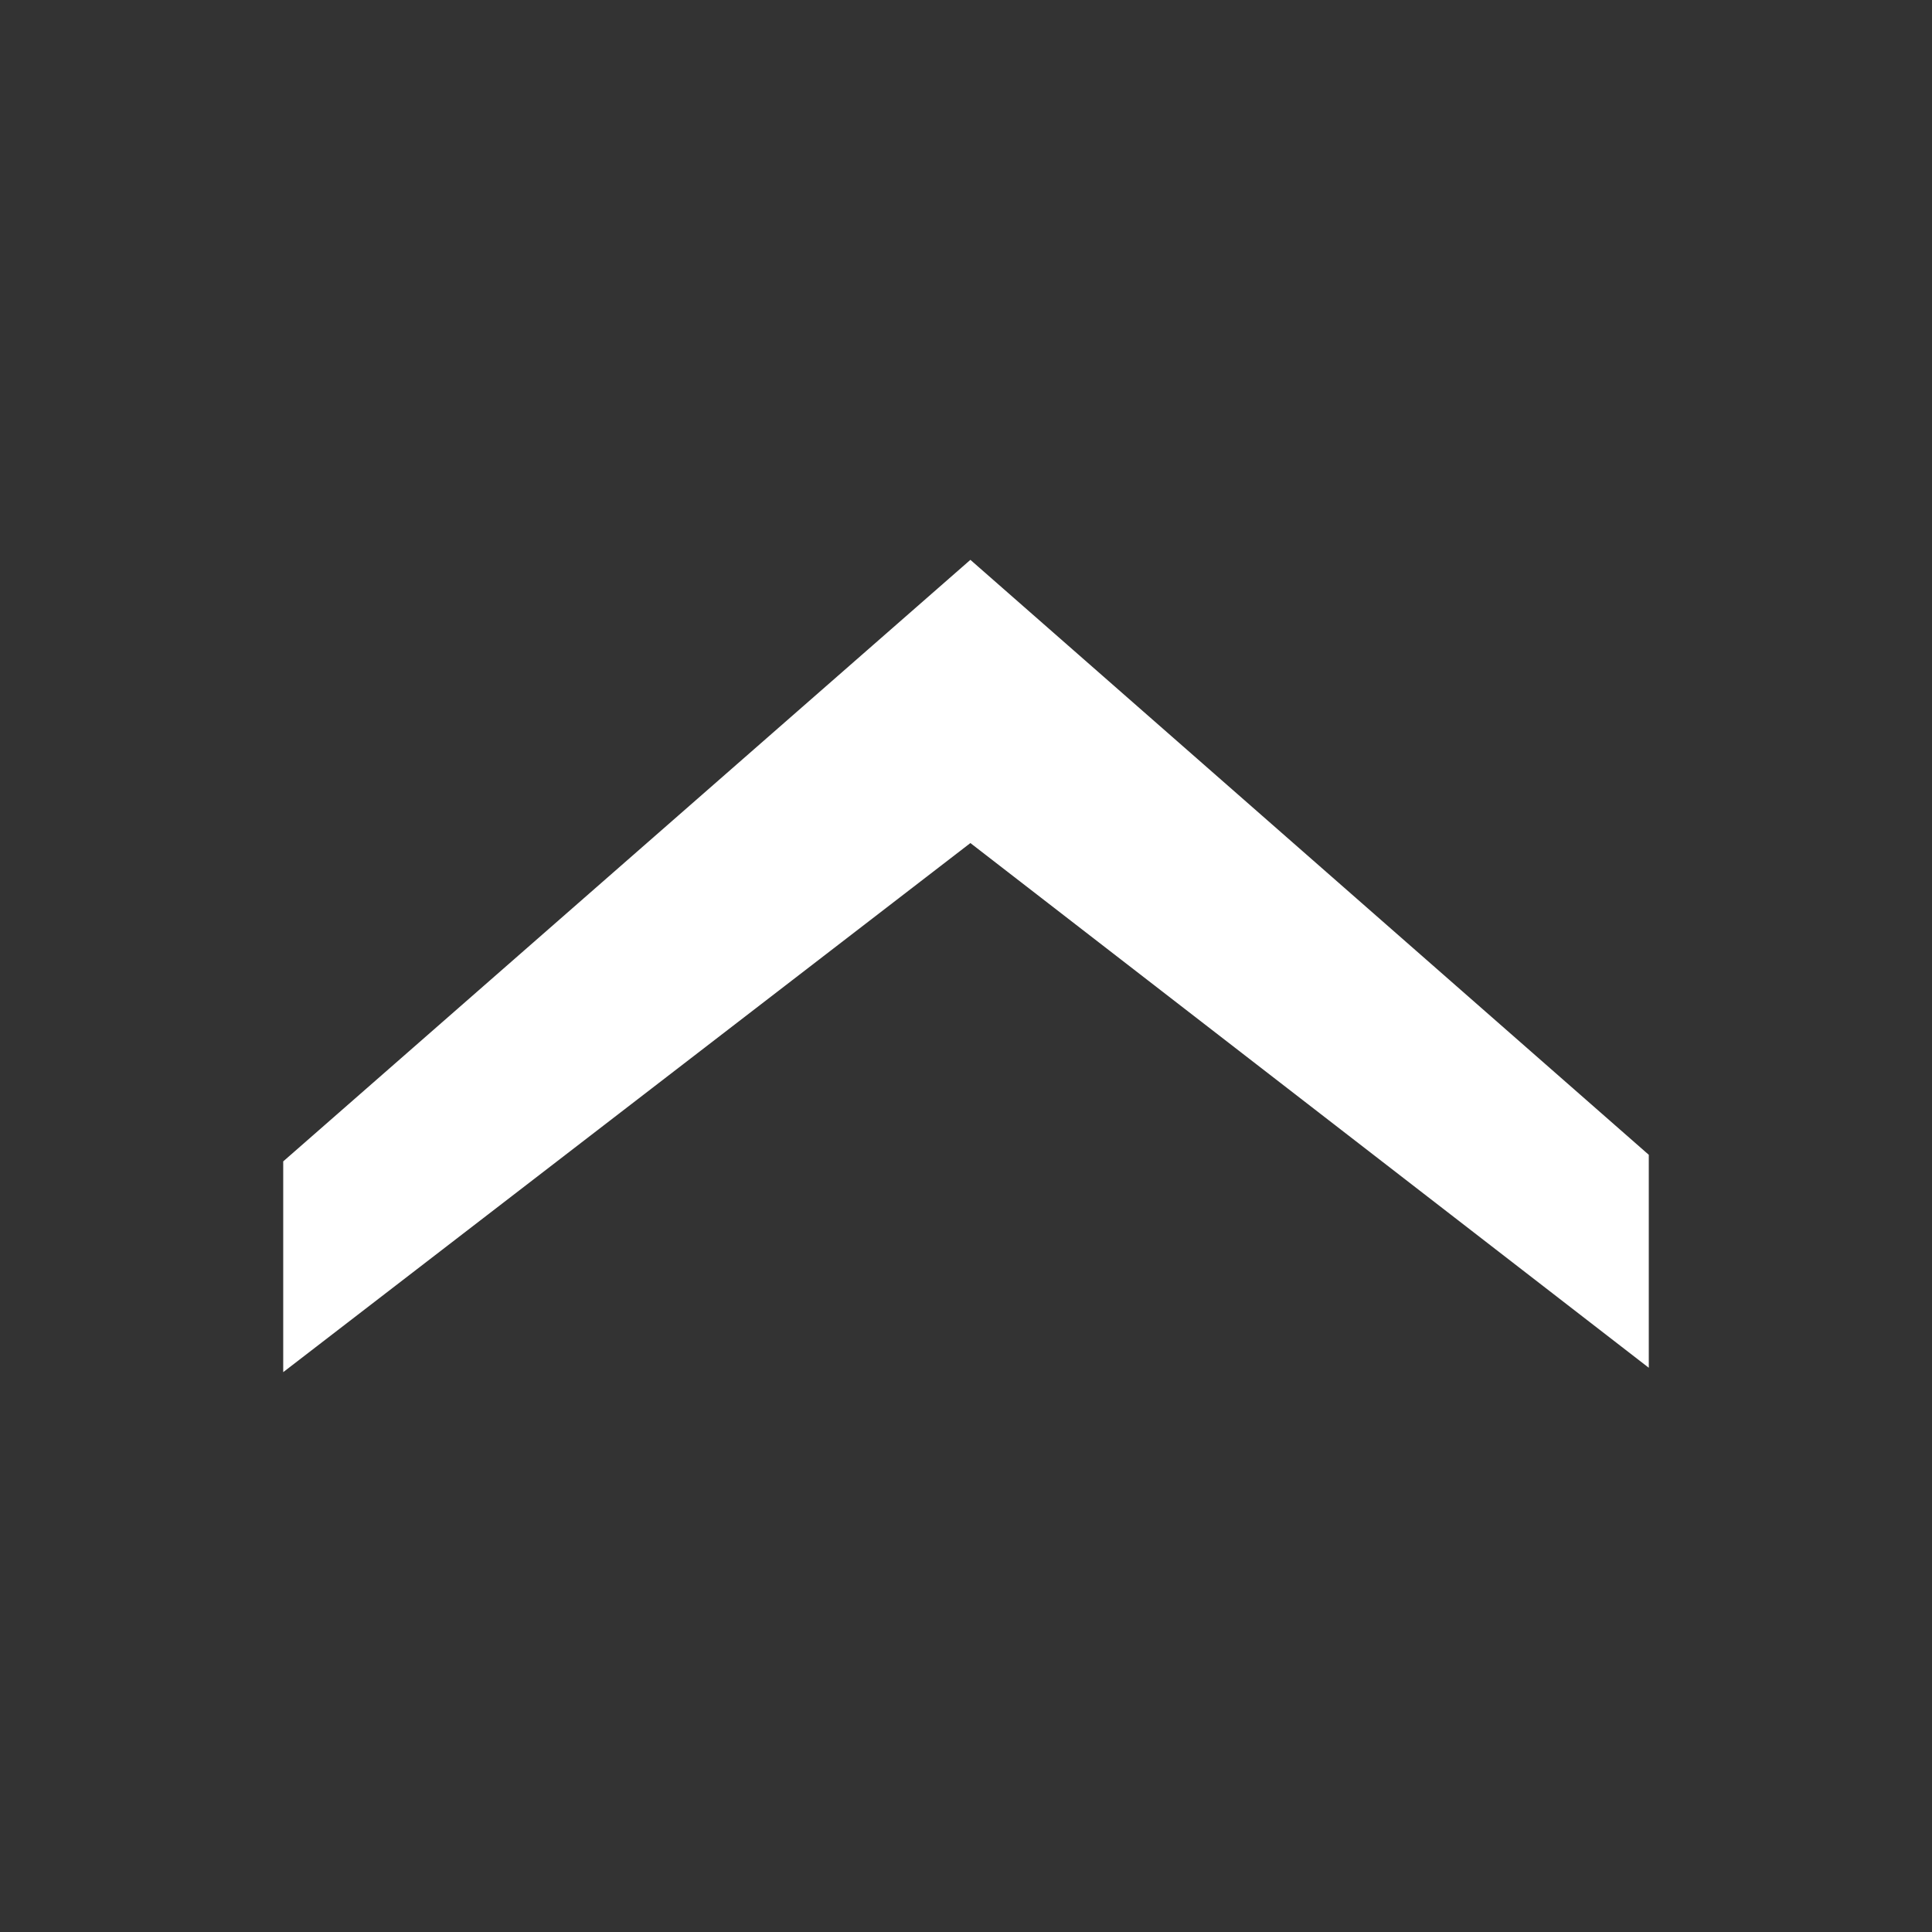 <?xml version="1.0" encoding="utf-8"?>
<!-- Generator: Adobe Illustrator 25.0.0, SVG Export Plug-In . SVG Version: 6.00 Build 0)  -->
<svg version="1.1" id="Layer_1" xmlns="http://www.w3.org/2000/svg" xmlns:xlink="http://www.w3.org/1999/xlink" x="0px" y="0px"
	 viewBox="0 0 88 88" style="enable-background:new 0 0 88 88;" xml:space="preserve">
<rect x="0" y="0" width="88" height="88" fill="#333333" stroke="none"/>
<style type="text/css">
	.st0{fill:#FFFFFF;}
</style>
<g id="Ebene_38">
	<g>
		<polygon class="st0" points="12.9,62.5 12.9,52.9 44.2,25.5 75.1,52.6 75.1,62.3 44.2,38.4 		"/>
	</g>
</g>
<g id="Ebene_1">
</g>
</svg>
